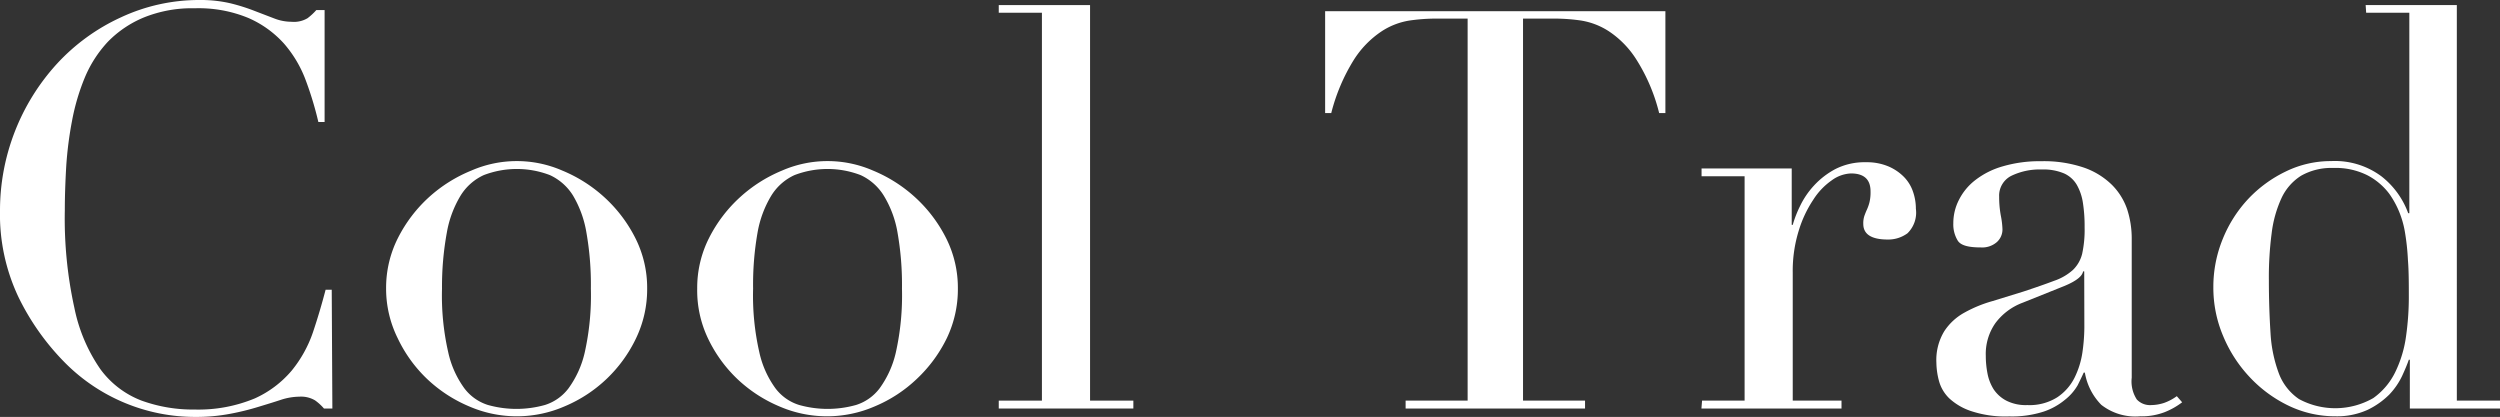 <svg xmlns="http://www.w3.org/2000/svg" viewBox="0 0 196.32 32.74"><rect x="0" y="0" width="196.32" height="32.74" fill="#333333" stroke="none"/><defs><style>.cls-1{fill:#fff;}</style></defs><g id="レイヤー_2" data-name="レイヤー 2"><g id="interior"><path class="cls-1" d="M26.1,32.08h-.66a3.89,3.89,0,0,0-.7-.64,2.15,2.15,0,0,0-1.23-.29,4.81,4.81,0,0,0-1.43.24c-.51.17-1.1.35-1.76.55a20,20,0,0,1-2.22.55,14.23,14.23,0,0,1-2.72.25A14.4,14.4,0,0,1,5.05,28.43a19.34,19.34,0,0,1-3.6-5.1A15.17,15.17,0,0,1,0,16.52,17.09,17.09,0,0,1,4.48,5a15.71,15.71,0,0,1,5-3.63A14.53,14.53,0,0,1,15.69,0,10.29,10.29,0,0,1,18.1.26,15.12,15.12,0,0,1,20,.86l1.54.59a3.76,3.76,0,0,0,1.36.26,2.08,2.08,0,0,0,1.25-.28,4.64,4.64,0,0,0,.69-.64h.65V9.58H25a26.62,26.62,0,0,0-1-3.3,9.31,9.31,0,0,0-1.71-2.87,8.12,8.12,0,0,0-2.79-2,10.21,10.21,0,0,0-4.2-.76,10.1,10.1,0,0,0-4,.72A8.47,8.47,0,0,0,8.48,3.27,9.43,9.43,0,0,0,6.66,6.09a17,17,0,0,0-1,3.38,29,29,0,0,0-.46,3.6c-.07,1.22-.11,2.37-.11,3.45a32.57,32.57,0,0,0,.75,7.65A12.92,12.92,0,0,0,7.89,29a7.18,7.18,0,0,0,3.23,2.46,11.85,11.85,0,0,0,4.17.7A11.53,11.53,0,0,0,20,31.29a8.21,8.21,0,0,0,2.9-2.18,9.72,9.72,0,0,0,1.67-3c.38-1.13.71-2.25,1-3.36h.48Z"/><path class="cls-1" d="M30.32,22.67a8.66,8.66,0,0,1,.94-4,11.08,11.08,0,0,1,2.42-3.18A11.28,11.28,0,0,1,37,13.4a8.94,8.94,0,0,1,7.17,0,11.28,11.28,0,0,1,3.29,2.09,11.08,11.08,0,0,1,2.42,3.18,8.66,8.66,0,0,1,.94,4,8.89,8.89,0,0,1-.87,3.89,10.86,10.86,0,0,1-5.59,5.34,9.41,9.41,0,0,1-7.55,0,11,11,0,0,1-3.28-2.15,10.8,10.8,0,0,1-2.3-3.19A8.76,8.76,0,0,1,30.32,22.67Zm4.39,0a20,20,0,0,0,.49,5,7.55,7.55,0,0,0,1.27,2.83,3.72,3.72,0,0,0,1.84,1.3,8.28,8.28,0,0,0,4.49,0,3.72,3.72,0,0,0,1.84-1.3,7.7,7.7,0,0,0,1.28-2.83,20.53,20.53,0,0,0,.48-5,23.55,23.55,0,0,0-.35-4.41A8.37,8.37,0,0,0,45,15.36a4.19,4.19,0,0,0-1.82-1.61,7.25,7.25,0,0,0-5.19,0,4.19,4.19,0,0,0-1.82,1.61,8.37,8.37,0,0,0-1.08,2.9A23.55,23.55,0,0,0,34.71,22.67Z"/><path class="cls-1" d="M54.75,22.67a8.66,8.66,0,0,1,.94-4,11.08,11.08,0,0,1,2.42-3.18A11.28,11.28,0,0,1,61.4,13.4a8.94,8.94,0,0,1,7.17,0,11.28,11.28,0,0,1,3.29,2.09,11.08,11.08,0,0,1,2.42,3.18,8.66,8.66,0,0,1,.94,4,8.89,8.89,0,0,1-.87,3.89A11,11,0,0,1,72,29.75a10.84,10.84,0,0,1-3.28,2.15,9.41,9.41,0,0,1-7.55,0,11,11,0,0,1-3.28-2.15,10.8,10.8,0,0,1-2.3-3.19A8.76,8.76,0,0,1,54.75,22.67Zm4.39,0a20,20,0,0,0,.49,5,7.55,7.55,0,0,0,1.27,2.83,3.7,3.7,0,0,0,1.85,1.3,8.25,8.25,0,0,0,4.48,0,3.72,3.72,0,0,0,1.84-1.3,7.7,7.7,0,0,0,1.28-2.83,20.53,20.53,0,0,0,.48-5,23.55,23.55,0,0,0-.35-4.41,8.18,8.18,0,0,0-1.08-2.9,4.19,4.19,0,0,0-1.82-1.61,7.25,7.25,0,0,0-5.19,0,4.19,4.19,0,0,0-1.82,1.61,8.37,8.37,0,0,0-1.08,2.9A23.55,23.55,0,0,0,59.14,22.67Z"/><path class="cls-1" d="M78.43,31.46h3.39V1H78.43V.4H85.6V31.46H89v.62H78.43Z"/><path class="cls-1" d="M110.38,31.46h4.87v-30H112.7a14.7,14.7,0,0,0-2,.15,5.59,5.59,0,0,0-2.22.86,7.52,7.52,0,0,0-2.16,2.22,14.73,14.73,0,0,0-1.78,4.19h-.48v-8h26.72v8h-.49a14.18,14.18,0,0,0-1.78-4.19,7.38,7.38,0,0,0-2.15-2.22,5.64,5.64,0,0,0-2.22-.86,14.72,14.72,0,0,0-2-.15h-2.54V31.46h4.87v.62H110.38Z"/><path class="cls-1" d="M133.66,31.46H137V13.84h-3.38v-.61h7.08v4.43h.08a8.82,8.82,0,0,1,.58-1.49,6.49,6.49,0,0,1,1.09-1.6,6.24,6.24,0,0,1,1.69-1.3,5.06,5.06,0,0,1,2.4-.53,4.35,4.35,0,0,1,1.76.33,3.82,3.82,0,0,1,1.23.84,3.06,3.06,0,0,1,.7,1.16,4.06,4.06,0,0,1,.22,1.32,2.27,2.27,0,0,1-.66,1.93,2.55,2.55,0,0,1-1.54.49c-1.29,0-1.93-.41-1.93-1.23a1.85,1.85,0,0,1,.09-.64c.06-.16.12-.32.2-.49a3.4,3.4,0,0,0,.19-.54,3.34,3.34,0,0,0,.09-.88c0-.94-.51-1.41-1.54-1.41a2.73,2.73,0,0,0-1.49.53,5.32,5.32,0,0,0-1.47,1.54,9.13,9.13,0,0,0-1.14,2.43,10.64,10.64,0,0,0-.47,3.28V31.46h3.83v.62h-11Z"/><path class="cls-1" d="M171.36,31.59a5.69,5.69,0,0,1-1.36.77,5,5,0,0,1-1.93.33,4.34,4.34,0,0,1-3.06-.9,4.73,4.73,0,0,1-1.29-2.53h-.09q-.18.4-.48,1a4,4,0,0,1-1,1.14,5.18,5.18,0,0,1-1.69.93,8.13,8.13,0,0,1-2.68.37,8.51,8.51,0,0,1-3-.42,4.69,4.69,0,0,1-1.71-1,3,3,0,0,1-.81-1.38,5.85,5.85,0,0,1-.2-1.43,4.35,4.35,0,0,1,.62-2.46,4.43,4.43,0,0,1,1.6-1.47,10.13,10.13,0,0,1,2.2-.9l2.43-.75q1.45-.48,2.4-.84a4.25,4.25,0,0,0,1.47-.85,2.63,2.63,0,0,0,.73-1.28,8.86,8.86,0,0,0,.19-2.08,11.85,11.85,0,0,0-.13-1.89,4.08,4.08,0,0,0-.48-1.43,2.21,2.21,0,0,0-1-.9,4.14,4.14,0,0,0-1.76-.31,5.1,5.1,0,0,0-2.39.5,1.74,1.74,0,0,0-.95,1.65,8,8,0,0,0,.13,1.47,6.55,6.55,0,0,1,.13,1.08,1.33,1.33,0,0,1-.44,1,1.75,1.75,0,0,1-1.27.42c-1,0-1.57-.17-1.8-.53a2.43,2.43,0,0,1-.35-1.36,4,4,0,0,1,.44-1.84,4.53,4.53,0,0,1,1.29-1.56,6.34,6.34,0,0,1,2.16-1.08,10.24,10.24,0,0,1,3-.4,9.76,9.76,0,0,1,3.39.51,5.89,5.89,0,0,1,2.19,1.36,5,5,0,0,1,1.19,1.93,7.43,7.43,0,0,1,.35,2.27V29.66a2.6,2.6,0,0,0,.4,1.71,1.42,1.42,0,0,0,1.14.44,3.39,3.39,0,0,0,1-.17,3.91,3.91,0,0,0,1-.53Zm-7.69-10.28h-.09c-.06.38-.54.76-1.45,1.14l-3.29,1.32a4.73,4.73,0,0,0-2.15,1.61,4.22,4.22,0,0,0-.75,2.56,7.29,7.29,0,0,0,.13,1.37,3.62,3.62,0,0,0,.48,1.25,2.7,2.7,0,0,0,1,.9,3.36,3.36,0,0,0,1.65.35,4.08,4.08,0,0,0,2.35-.61,4,4,0,0,0,1.36-1.54,6.66,6.66,0,0,0,.62-2,14.3,14.3,0,0,0,.15-1.95Z"/><path class="cls-1" d="M185.77.4h7.16V31.46h3.39v.62h-7.08V28.25h-.08c-.12.35-.3.78-.53,1.28a5.62,5.62,0,0,1-1,1.45,6.21,6.21,0,0,1-1.72,1.21,5.8,5.8,0,0,1-2.52.5,8.42,8.42,0,0,1-3.67-.83,10.28,10.28,0,0,1-3.06-2.25,10.67,10.67,0,0,1-2.08-3.22,9.7,9.7,0,0,1-.77-3.85,9.91,9.91,0,0,1,.74-3.78,10.17,10.17,0,0,1,2-3.14,10,10,0,0,1,2.94-2.15,8.05,8.05,0,0,1,3.56-.82A6.12,6.12,0,0,1,187,13.84a6.48,6.48,0,0,1,2.11,2.9h.09V1h-3.39ZM178.17,22c0,1.53.05,2.91.13,4.16a10.74,10.74,0,0,0,.66,3.18,4.24,4.24,0,0,0,1.58,2,6,6,0,0,0,5.83-.08,5.39,5.39,0,0,0,1.73-2.05,9.28,9.28,0,0,0,.84-2.79,22.06,22.06,0,0,0,.22-3c0-1.14,0-2.13-.07-3a18.19,18.19,0,0,0-.24-2.22,7.36,7.36,0,0,0-.49-1.67,7.1,7.1,0,0,0-.74-1.32,5.1,5.1,0,0,0-1.72-1.45,5.57,5.57,0,0,0-2.68-.57,4.8,4.8,0,0,0-2.52.61,4.14,4.14,0,0,0-1.54,1.76,9.22,9.22,0,0,0-.77,2.75A26.35,26.35,0,0,0,178.17,22Z"/></g></g></svg>